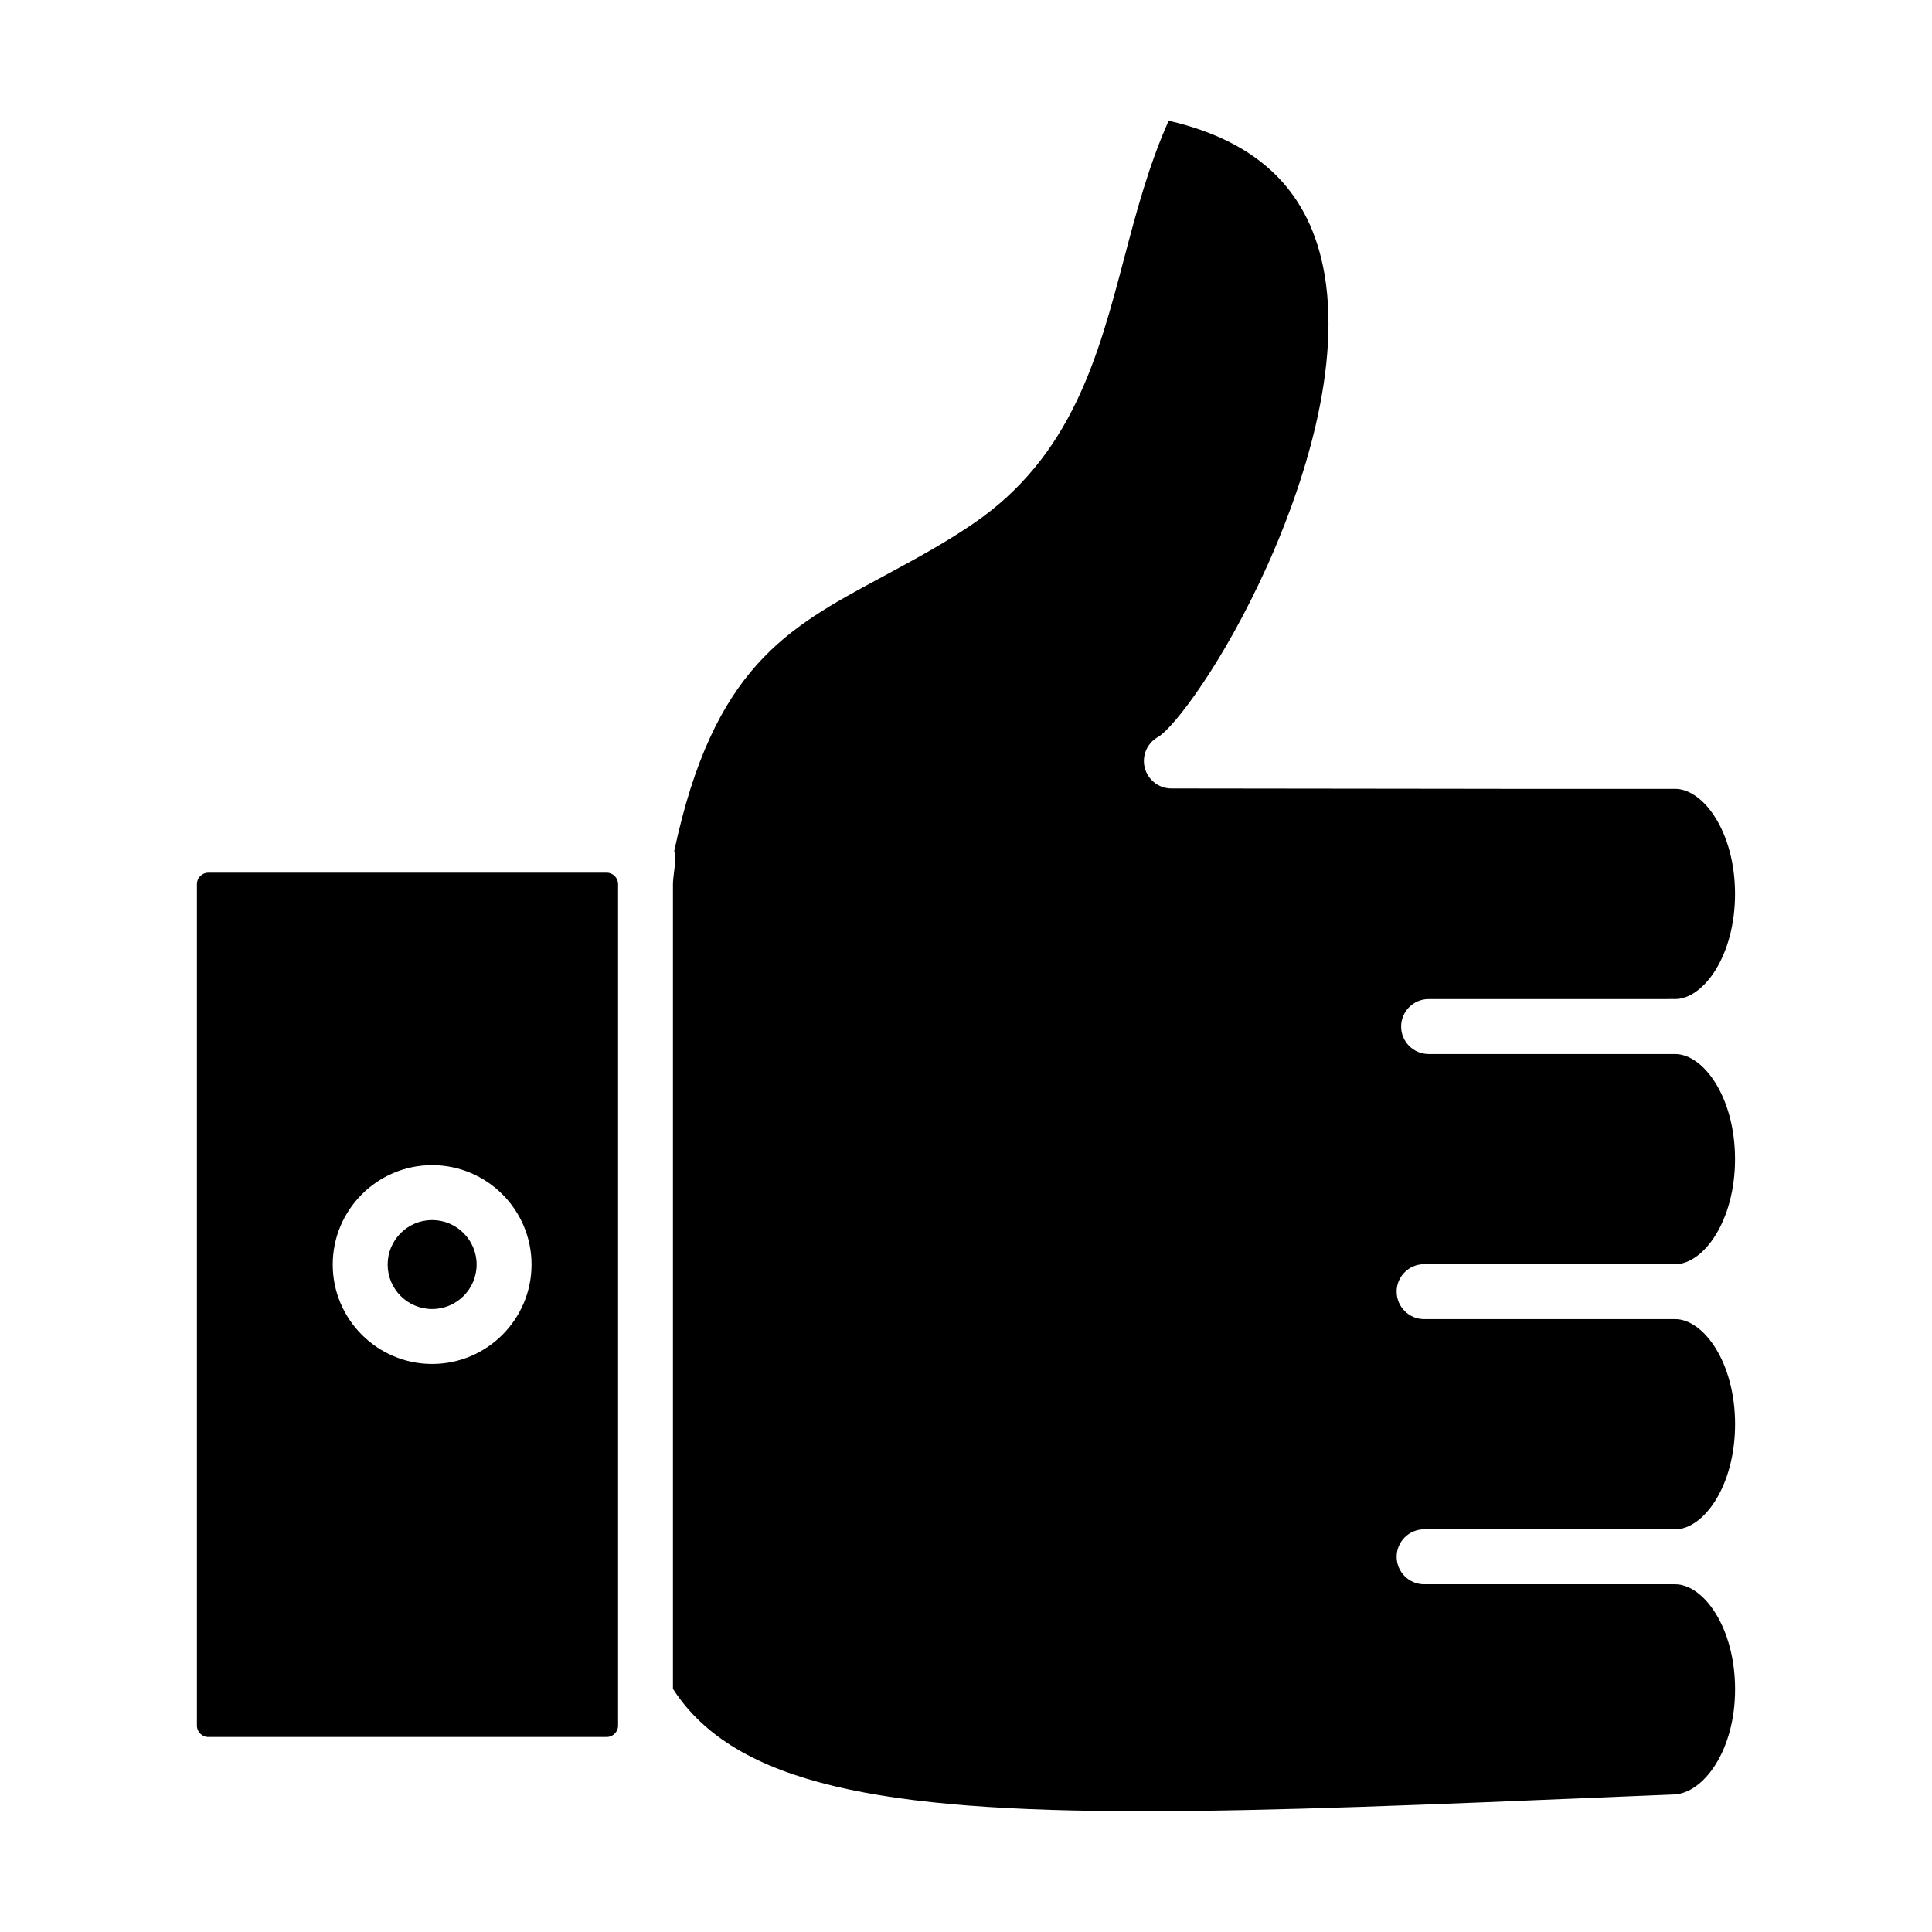 <?xml version="1.0" encoding="UTF-8"?>
<!-- Uploaded to: ICON Repo, www.svgrepo.com, Generator: ICON Repo Mixer Tools -->
<svg fill="#000000" width="800px" height="800px" version="1.1" viewBox="144 144 512 512" xmlns="http://www.w3.org/2000/svg">
 <path d="m514.13 486.3c0 4.016 3.266 7.281 7.281 7.281h66.523c7.512 0 15.879 11.438 15.879 27.852s-8.371 27.852-15.879 27.852h-66.523c-4.016 0-7.281 3.266-7.281 7.281 0 4.016 3.266 7.281 7.281 7.281h66.523c7.512 0 15.879 11.438 15.879 27.852 0 16.254-8.371 27.531-16.188 27.859l-13.867 0.566c-50.34 2.109-92.332 3.867-126.84 3.867-68.965 0-108.08-7.023-124.5-32.305l-0.078-0.117v-213.3c0-0.801 0.133-1.871 0.273-3.008 0.258-2.051 0.547-4.375 0.102-5.562l-0.047-0.129 0.031-0.133c10.363-48.434 29.836-58.934 54.492-72.23l2.523-1.363c7.301-3.953 14.852-8.035 22.332-13.16 26.051-17.832 33.051-44.391 39.82-70.074l0.027-0.094c3.168-11.992 6.438-24.398 11.66-36.172l0.152-0.355 0.375 0.086c23.801 5.613 37.195 18.898 40.934 40.625 4.703 27.344-7.445 60.02-15.105 77.062-11.711 26.043-24.945 43.25-29.055 45.57-2.883 1.621-4.309 4.981-3.469 8.184 0.84 3.203 3.727 5.434 7.031 5.434l87.055 0.102c0.141 0.004 0.25 0 0.371 0.004h46.078c7.512 0 15.879 11.438 15.879 27.852 0 16.414-8.371 27.852-15.879 27.852l-65.324 0.008c-4.016 0-7.281 3.266-7.281 7.281s3.266 7.281 7.281 7.281h65.324c7.512 0 15.879 11.438 15.879 27.852 0 16.414-8.371 27.852-15.879 27.852h-66.523c-4.016-0.012-7.277 3.258-7.277 7.269zm-255.61-18.969c-6.5 0-11.789 5.285-11.789 11.789s5.285 11.789 11.789 11.789c6.5 0 11.789-5.285 11.789-11.789 0-6.508-5.289-11.789-11.789-11.789zm49.277-89.062v223.06c0 1.625-1.371 2.996-2.996 2.996l-105.62 0.004c-1.625 0-2.996-1.371-2.996-2.996v-223.06c0-1.625 1.371-2.996 2.996-2.996h105.62c1.621-0.004 2.996 1.367 2.996 2.992zm-49.277 74.508c-14.523 0-26.344 11.82-26.344 26.344s11.82 26.344 26.344 26.344c14.523 0 26.344-11.82 26.344-26.344 0-14.527-11.82-26.344-26.344-26.344z"/>
</svg>